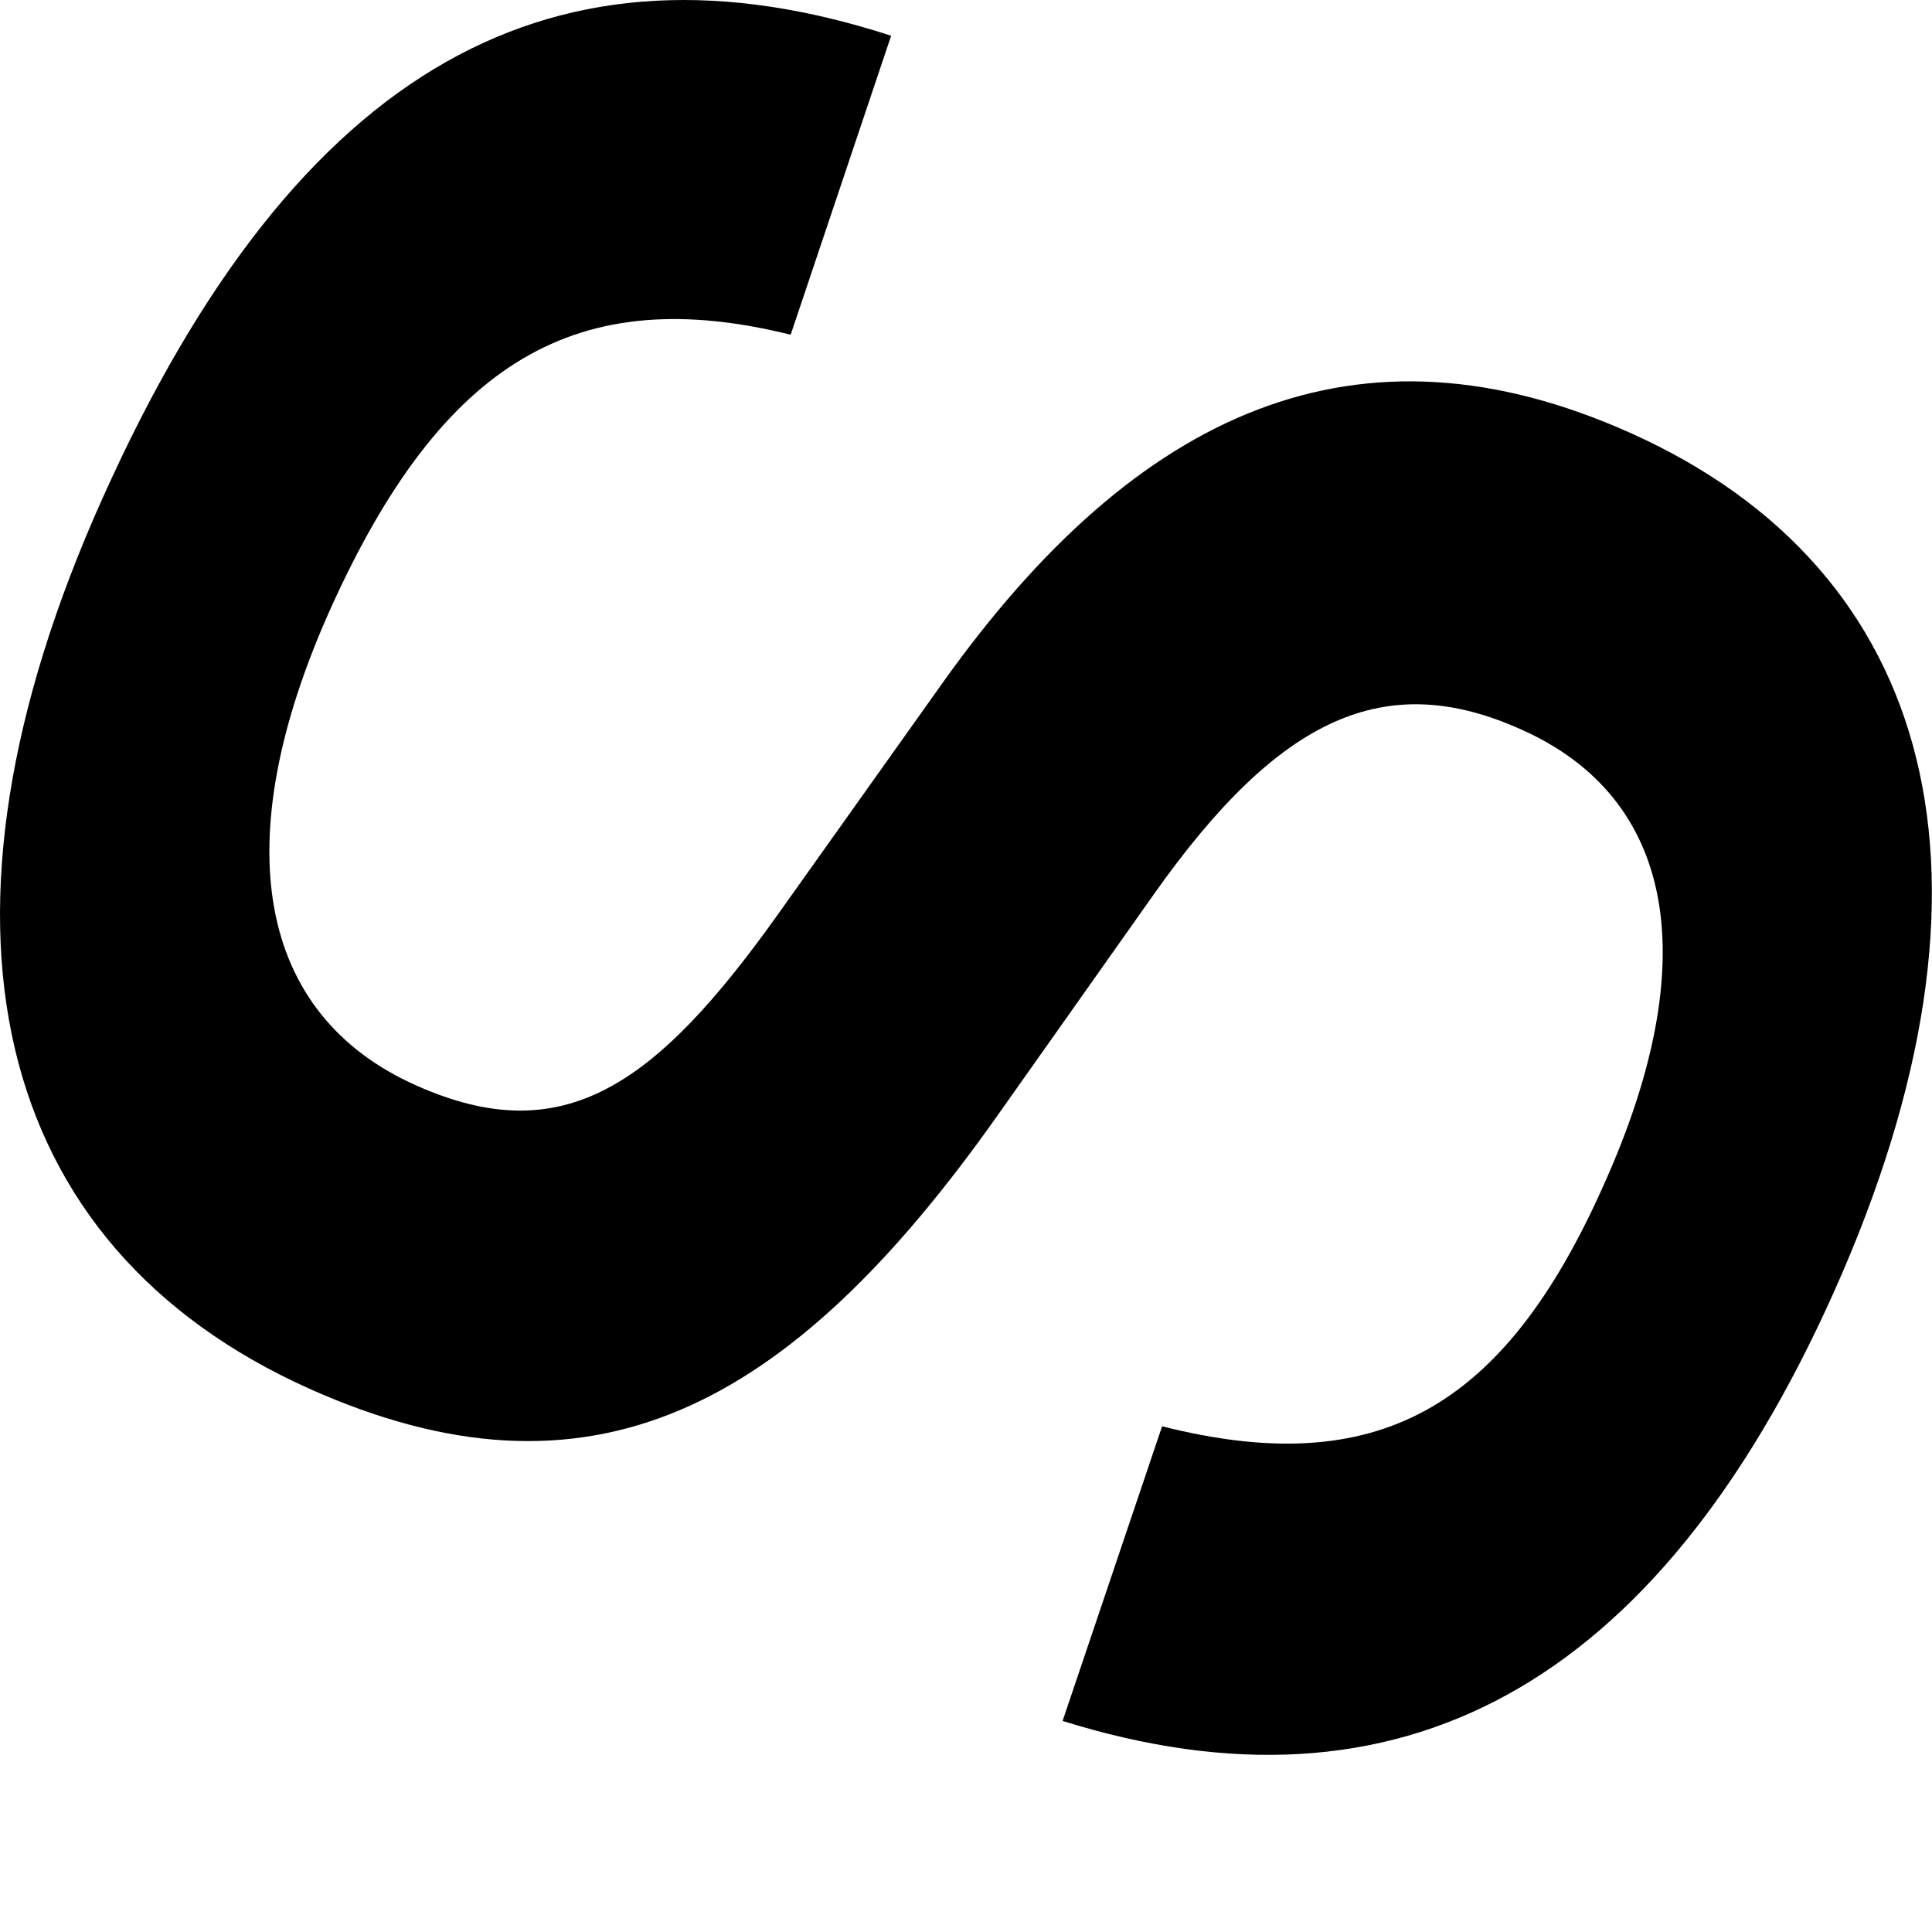 <svg width="4" height="4" viewBox="0 0 4 4" fill="none" xmlns="http://www.w3.org/2000/svg">
<path d="M1.845 0.074L1.637 0.693C1.197 0.584 0.917 0.744 0.684 1.261C0.467 1.744 0.532 2.1 0.861 2.247C1.165 2.383 1.356 2.25 1.61 1.894L1.95 1.416C2.355 0.846 2.814 0.644 3.377 0.897C4.007 1.18 4.182 1.816 3.796 2.677C3.428 3.497 2.894 3.78 2.2 3.563L2.406 2.953C2.85 3.065 3.113 2.919 3.32 2.454C3.531 1.986 3.466 1.652 3.151 1.511C2.868 1.383 2.649 1.484 2.39 1.85L2.067 2.307C1.632 2.924 1.219 3.134 0.64 2.875C-0.019 2.579 -0.183 1.91 0.213 1.03C0.619 0.125 1.156 -0.15 1.845 0.074Z" fill="black"/>
</svg>
